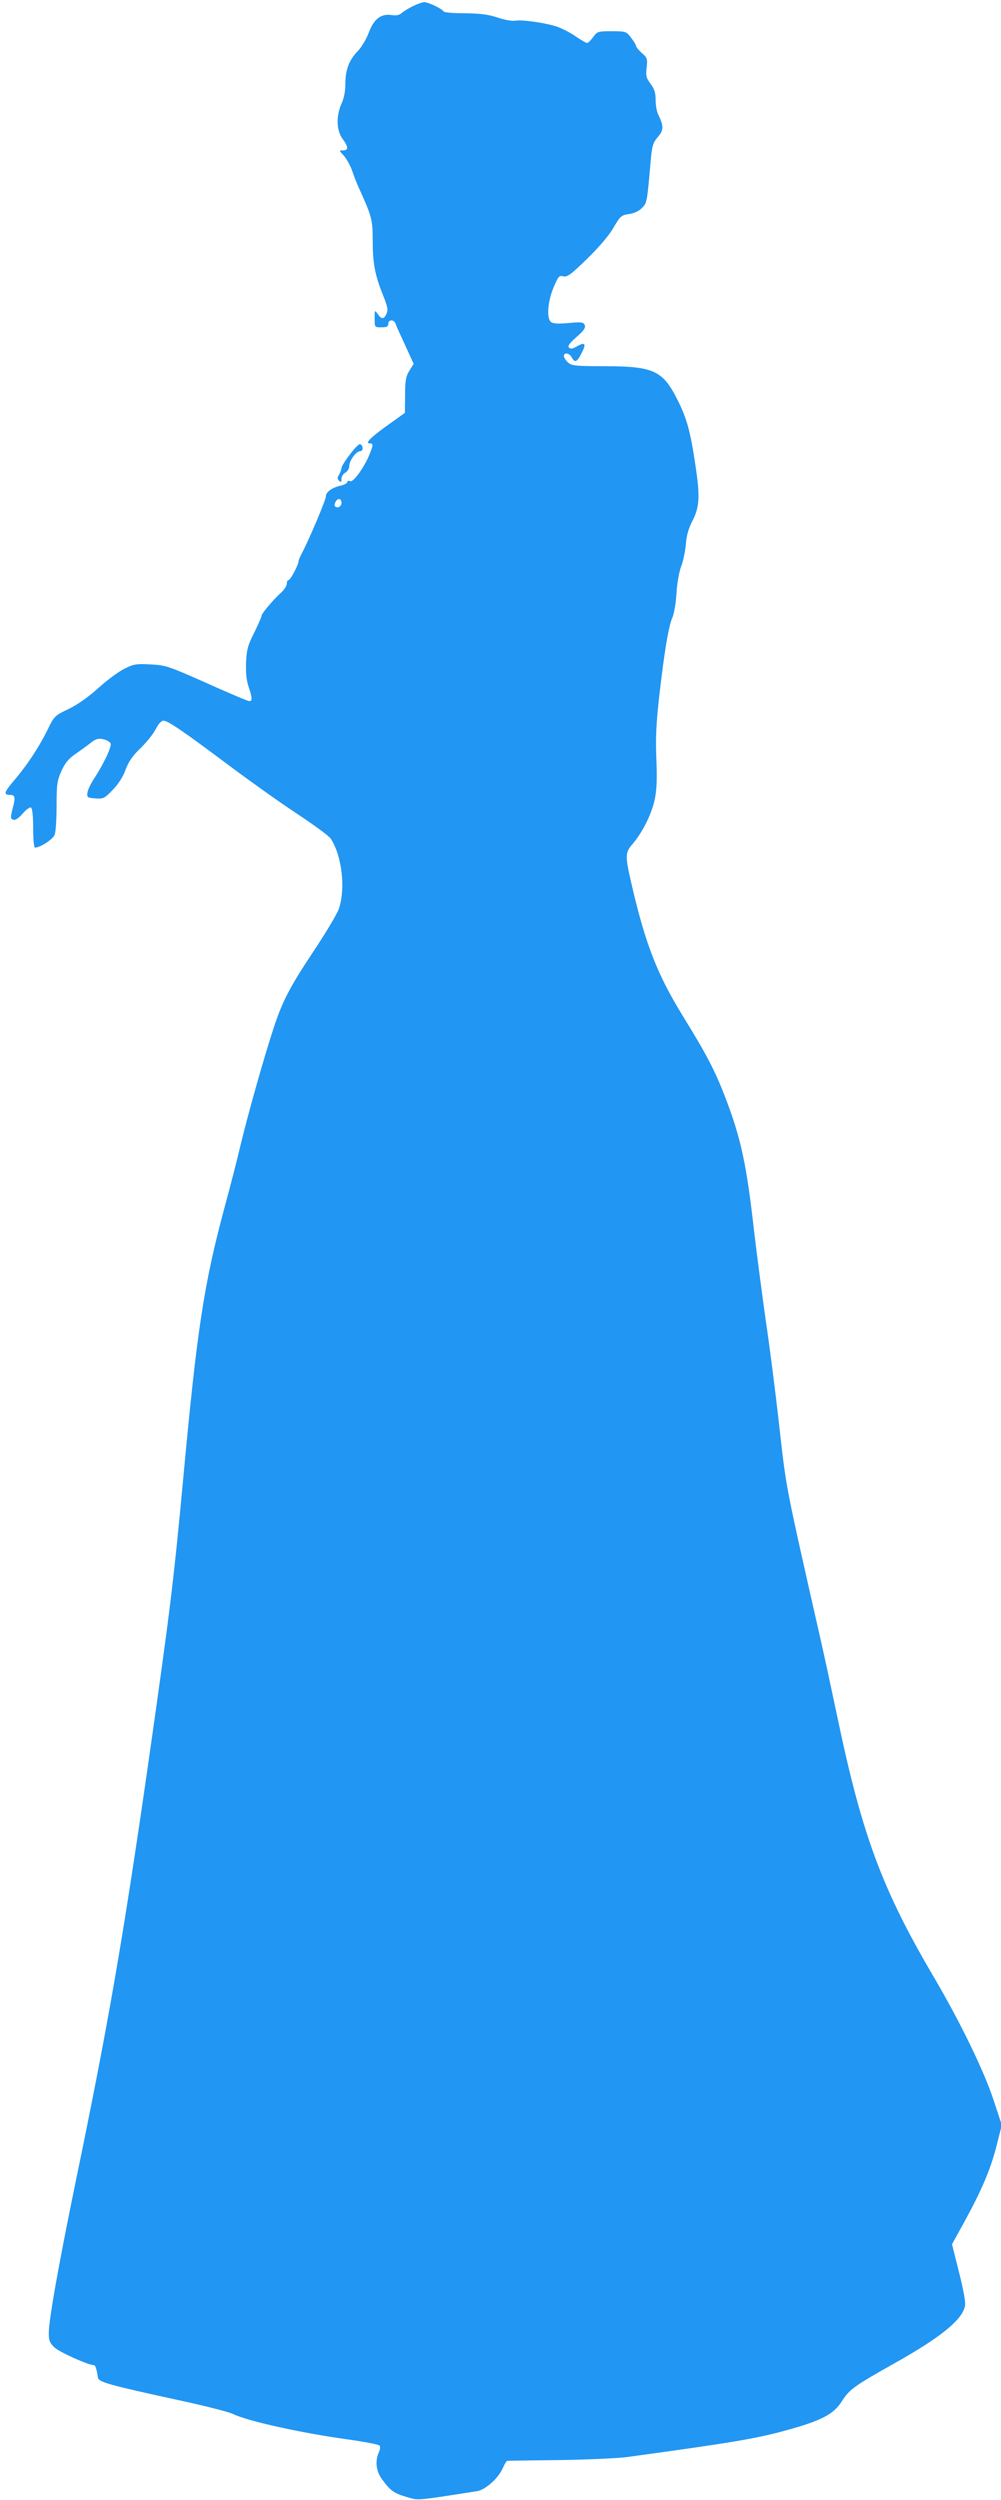 <?xml version="1.0" standalone="no"?>
<!DOCTYPE svg PUBLIC "-//W3C//DTD SVG 20010904//EN"
 "http://www.w3.org/TR/2001/REC-SVG-20010904/DTD/svg10.dtd">
<svg version="1.0" xmlns="http://www.w3.org/2000/svg"
 width="513pt" height="1280pt" viewBox="0 0 513 1280"
 preserveAspectRatio="xMidYMid meet">
<g transform="translate(0,1280) scale(0.1,-0.1)"
fill="#2196f3" stroke="none">
<path d="M2115 12768 c-22 -11 -48 -27 -57 -35 -12 -11 -29 -14 -52 -10 -53 8
-90 -20 -116 -90 -12 -32 -37 -74 -55 -93 -46 -47 -65 -97 -65 -169 0 -37 -7
-75 -20 -102 -28 -64 -26 -136 5 -179 31 -42 32 -60 3 -60 -21 0 -21 0 4 -27
14 -16 33 -50 43 -78 9 -27 23 -63 31 -80 70 -154 74 -170 74 -274 0 -117 11
-178 52 -280 24 -60 28 -78 19 -97 -13 -30 -26 -30 -45 -2 -16 22 -16 21 -16
-23 0 -45 0 -45 35 -45 27 0 35 4 35 18 0 23 29 23 37 1 3 -10 26 -60 50 -112
l43 -94 -22 -35 c-18 -29 -22 -51 -22 -126 l-1 -90 -74 -53 c-94 -66 -133
-103 -108 -103 21 0 21 -7 1 -56 -27 -67 -83 -144 -99 -138 -8 4 -15 2 -15 -4
0 -6 -15 -14 -32 -18 -46 -10 -78 -33 -78 -56 0 -18 -86 -221 -124 -293 -9
-16 -16 -34 -16 -39 0 -18 -42 -96 -51 -96 -5 0 -9 -8 -9 -18 0 -10 -12 -30
-27 -44 -47 -43 -103 -110 -103 -122 0 -6 -17 -44 -37 -85 -32 -63 -39 -86
-42 -152 -2 -54 2 -93 13 -125 19 -57 20 -74 4 -74 -7 0 -105 41 -218 92 -194
86 -209 92 -287 96 -74 4 -88 2 -135 -22 -29 -14 -89 -58 -133 -98 -51 -46
-107 -86 -153 -108 -72 -34 -74 -36 -110 -110 -43 -87 -105 -181 -174 -261
-47 -56 -51 -69 -17 -69 27 0 29 -12 14 -69 -12 -47 -12 -53 3 -58 10 -4 26 6
48 31 18 21 38 35 43 31 7 -4 11 -46 11 -106 0 -62 4 -99 10 -99 26 0 92 43
100 66 6 14 10 81 10 148 0 111 3 129 25 179 20 43 38 64 78 91 29 20 64 46
78 57 21 16 34 19 58 14 18 -4 35 -14 38 -22 6 -16 -36 -106 -87 -183 -16 -25
-31 -56 -32 -70 -3 -23 1 -25 41 -28 41 -3 47 0 90 45 29 30 53 68 65 103 15
40 35 70 77 110 31 30 66 74 78 98 13 26 28 42 39 42 22 0 99 -52 342 -234
102 -76 256 -186 343 -243 86 -57 164 -114 172 -127 58 -88 77 -259 41 -361
-10 -27 -69 -126 -132 -220 -120 -181 -158 -253 -205 -399 -48 -147 -125 -420
-163 -576 -19 -80 -57 -230 -86 -335 -105 -391 -140 -620 -210 -1375 -51 -547
-69 -690 -179 -1461 -131 -911 -208 -1352 -371 -2139 -88 -427 -140 -717 -140
-786 0 -38 5 -51 30 -74 26 -24 173 -90 201 -90 8 0 14 -19 21 -64 4 -23 58
-38 417 -116 129 -28 253 -59 275 -70 77 -37 348 -97 587 -130 85 -12 158 -26
163 -31 6 -5 5 -19 -2 -34 -21 -46 -15 -98 17 -141 42 -57 60 -70 125 -89 63
-18 36 -21 362 30 41 7 106 64 129 114 10 23 21 41 24 41 3 1 123 2 266 4 143
2 298 9 345 15 534 73 662 94 818 137 182 50 244 82 287 150 38 60 65 79 270
194 235 132 345 221 360 291 5 20 -6 78 -30 174 l-36 144 65 118 c89 163 133
267 164 389 l26 104 -43 130 c-50 151 -171 398 -301 620 -270 457 -372 733
-500 1345 -23 109 -59 278 -81 375 -186 820 -178 779 -215 1105 -19 171 -50
414 -69 540 -18 127 -45 333 -60 458 -39 348 -68 481 -151 696 -51 132 -97
219 -217 413 -130 212 -190 366 -262 678 -32 141 -32 154 9 201 48 57 93 146
110 219 11 48 14 100 10 209 -5 113 -1 188 15 331 27 233 48 356 67 398 8 18
18 74 21 125 3 53 14 112 25 140 10 27 20 76 23 110 3 43 13 80 34 121 36 69
39 124 16 277 -26 177 -44 243 -90 336 -77 155 -122 177 -371 178 -155 0 -174
2 -193 19 -12 11 -21 25 -21 33 0 20 28 16 40 -7 16 -29 27 -25 50 21 26 49
19 60 -22 36 -23 -13 -34 -15 -42 -7 -8 8 3 23 38 54 37 32 48 47 43 61 -7 16
-16 17 -83 11 -52 -5 -80 -3 -90 5 -24 19 -17 106 13 177 24 57 29 63 50 57
20 -5 40 10 121 89 60 58 113 120 136 160 35 60 40 64 80 70 27 4 52 16 67 32
25 26 25 25 45 254 6 63 11 80 35 108 31 35 31 57 3 114 -8 15 -14 49 -14 76
0 36 -6 57 -26 83 -22 29 -25 41 -20 83 5 44 3 51 -24 74 -17 15 -30 31 -30
36 0 5 -11 24 -26 43 -24 32 -27 33 -99 33 -70 0 -75 -1 -95 -30 -12 -16 -26
-30 -31 -30 -5 0 -32 15 -59 34 -27 19 -71 41 -97 50 -62 20 -178 36 -212 30
-15 -3 -55 4 -90 16 -49 16 -89 21 -168 22 -57 0 -106 4 -109 9 -9 15 -82 49
-101 48 -10 -1 -36 -10 -58 -21z m-365 -2543 c0 -17 -17 -28 -30 -20 -7 4 -7
13 0 26 12 21 30 17 30 -6z"/>
<path d="M1793 10473 c-24 -31 -43 -62 -43 -70 0 -7 -6 -22 -12 -33 -10 -15
-10 -22 0 -32 9 -9 12 -7 12 10 0 12 9 26 20 32 11 6 20 21 20 34 0 28 36 76
56 76 17 0 16 31 -1 36 -5 2 -29 -22 -52 -53z"/>
</g>
</svg>
